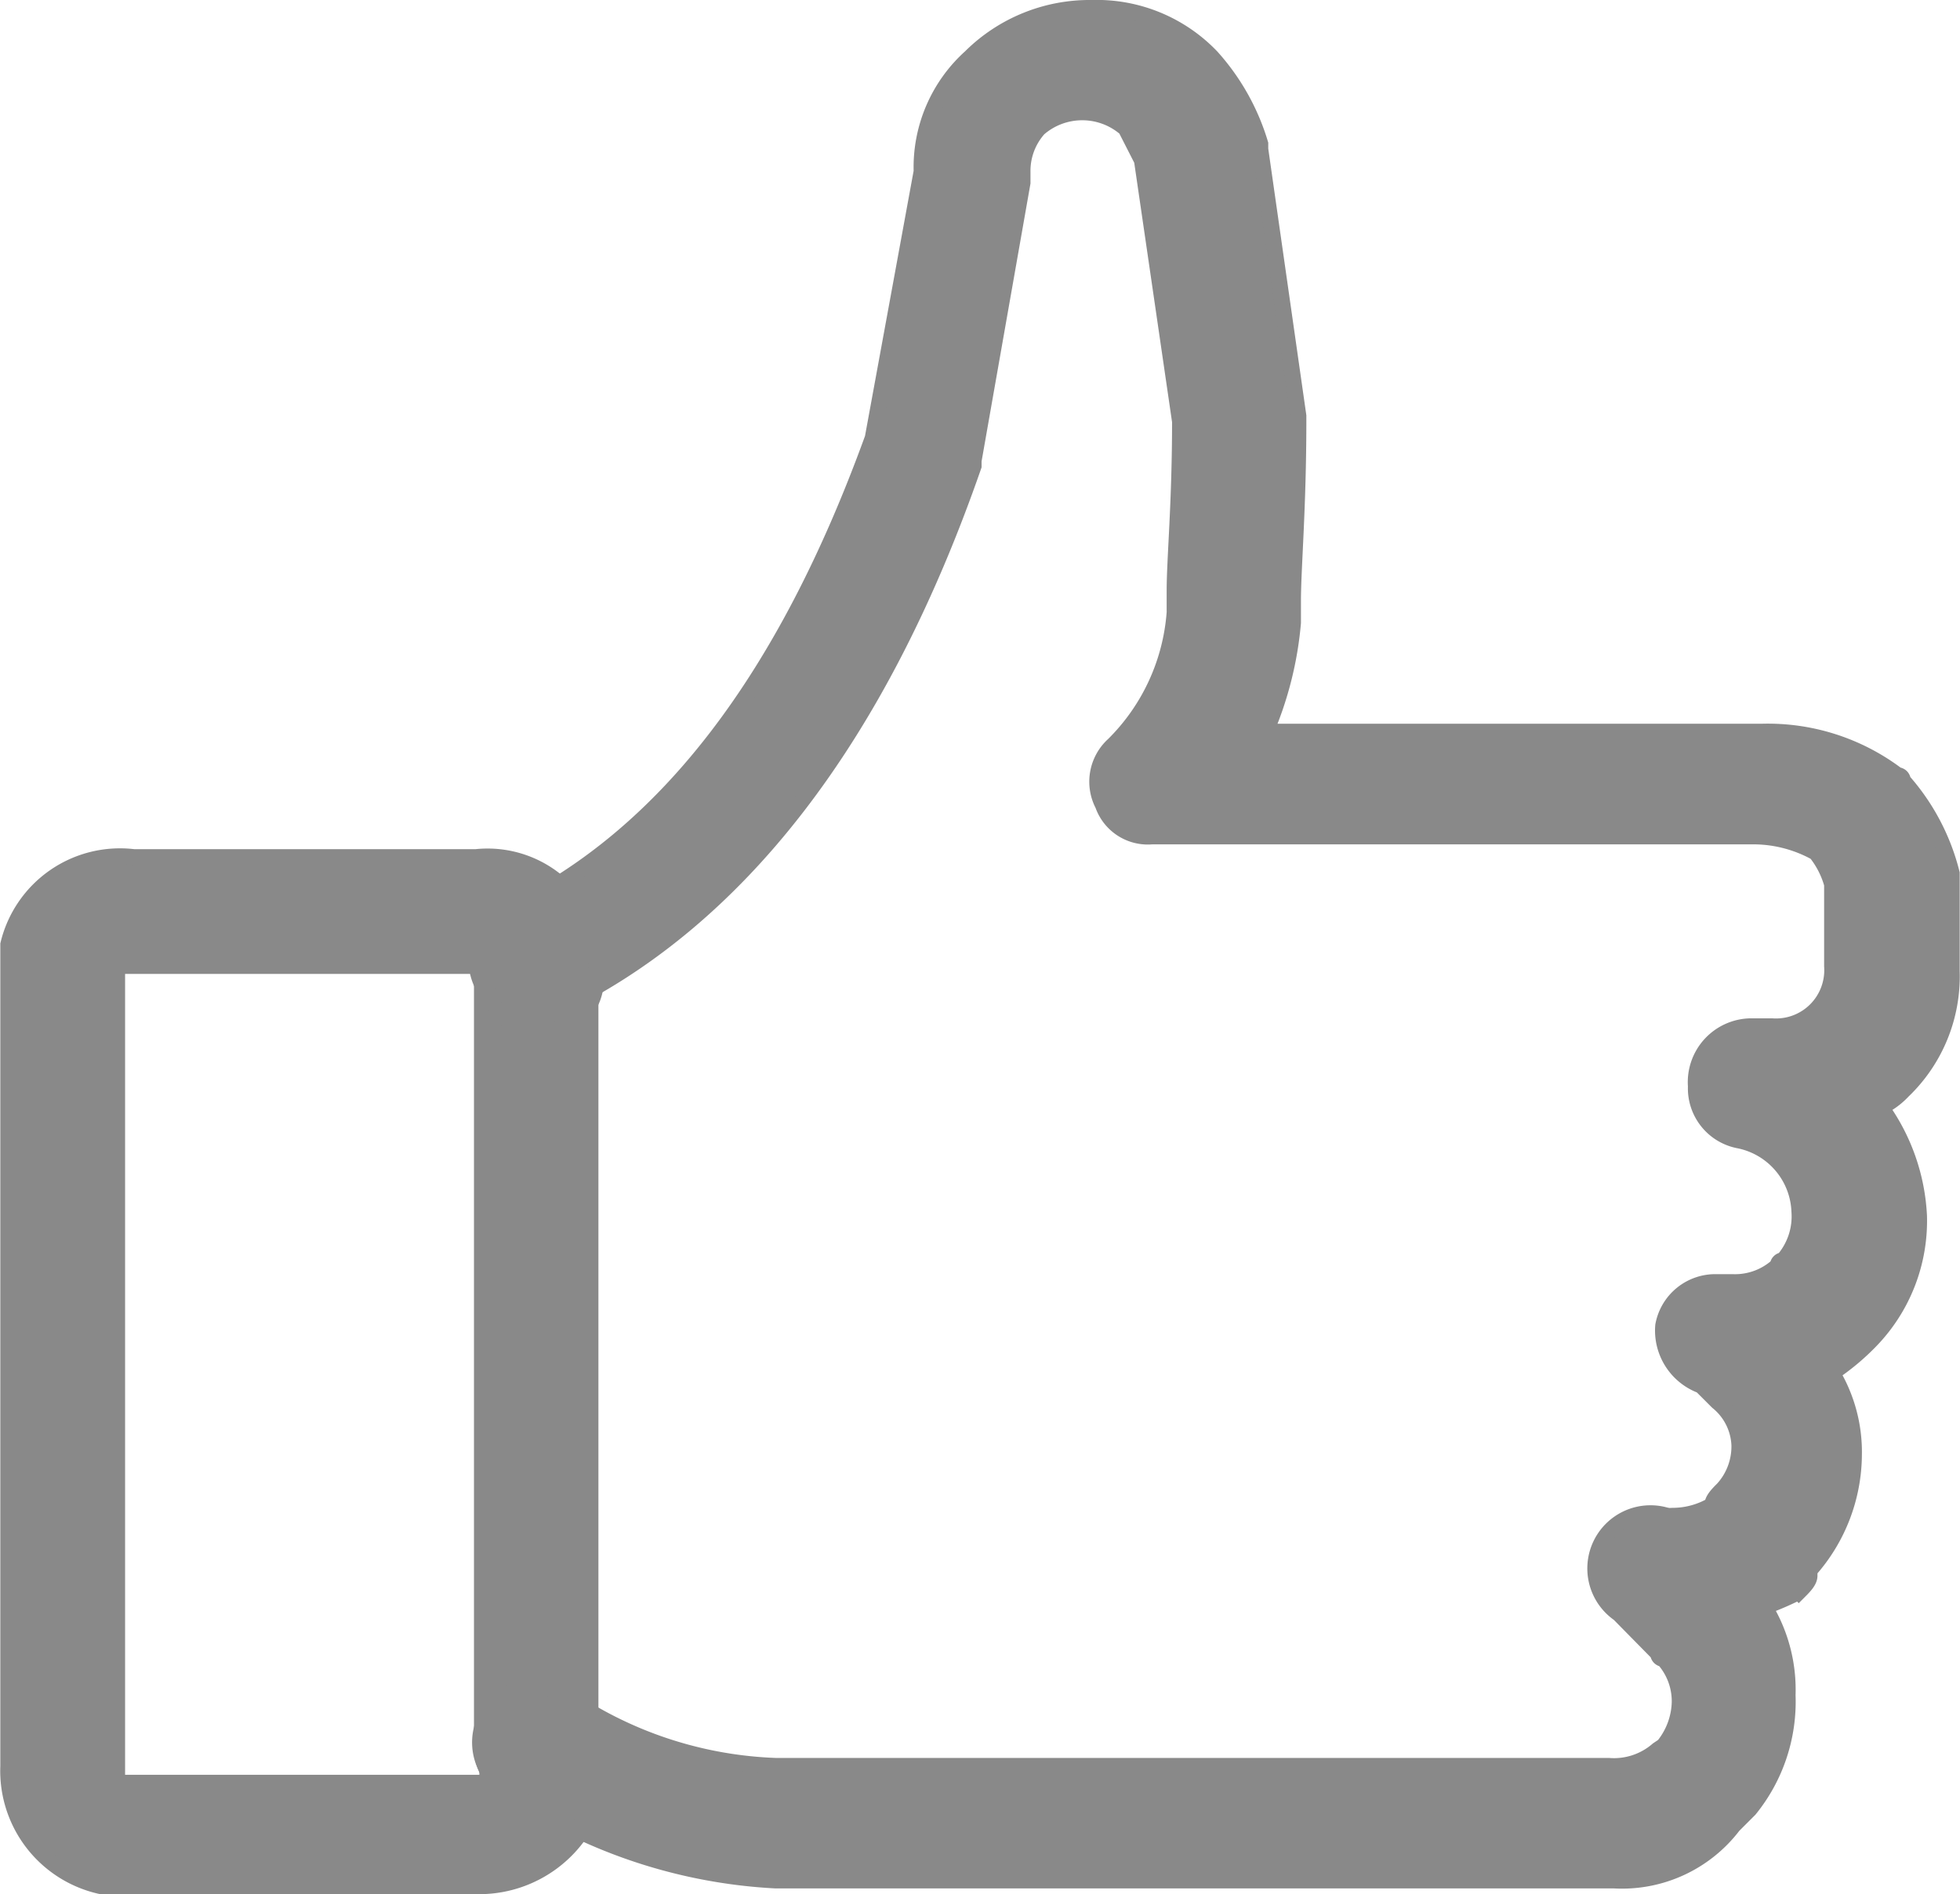 <svg xmlns="http://www.w3.org/2000/svg" viewBox="0 0 61.74 59.67"><defs><style>.cls-1{fill:#898989;stroke:#898989;stroke-miterlimit:10;stroke-width:0.5px;}</style></defs><title>social</title><g id="Layer_2" data-name="Layer 2"><g id="Layer_1-2" data-name="Layer 1"><g id="Layer_2-2" data-name="Layer 2"><g id="_Group_" data-name="&lt;Group&gt;"><g id="Layer_1-2-2" data-name="Layer 1-2"><path id="_Path_" data-name="&lt;Path&gt;" class="cls-1" d="M52.74,51.18a1.71,1.71,0,0,1,0-3.43,2.48,2.48,0,0,0,1.2-.34h0c0-.17.17-.34.34-.51a2,2,0,0,0,.51-1.37,1.85,1.85,0,0,0-.69-1.37l-.51-.51a1.85,1.85,0,0,1-1.2-1.89,1.67,1.67,0,0,1,1.71-1.37h.51A2,2,0,0,0,56,39.87a.17.17,0,0,1,.17-.17,2.1,2.1,0,0,0,.51-1.54,2.37,2.37,0,0,0-1.89-2.23,1.67,1.67,0,0,1-1.37-1.71,1.76,1.76,0,0,1,1.71-1.89h.69a1.77,1.77,0,0,0,1.89-1.89V27.86a2.79,2.79,0,0,0-.51-1,4.07,4.07,0,0,0-2.06-.51H36.28a1.5,1.5,0,0,1-1.54-1,1.57,1.57,0,0,1,.34-1.89A6.54,6.54,0,0,0,37,19.29V18.6c0-1,.17-2.74.17-5.32l-1.2-8.23-.51-1a2.09,2.09,0,0,0-2.74,0,2,2,0,0,0-.51,1.37v.34l-1.54,8.75v.17C27.7,23.23,23.24,29.06,17.41,31.8A1.69,1.69,0,0,1,16,28.72c5-2.4,8.75-7.37,11.49-14.92l1.54-8.4a4.67,4.67,0,0,1,1.54-3.6A5.32,5.32,0,0,1,34.39.25a5,5,0,0,1,3.77,1.54,7.15,7.15,0,0,1,1.54,2.74v.17l1.2,8.4v.17c0,2.74-.17,4.63-.17,5.66v.69a11.2,11.2,0,0,1-.86,3.43H55.48a6.75,6.75,0,0,1,4.29,1.37.17.17,0,0,1,.17.17,6.92,6.92,0,0,1,1.54,2.92V30.6a5,5,0,0,1-1.54,3.77,2.37,2.37,0,0,1-.69.51,6.38,6.38,0,0,1,1.2,3.43,5.43,5.43,0,0,1-1.54,3.94,7.46,7.46,0,0,1-1.2,1,4.84,4.84,0,0,1,.69,2.57A5.53,5.53,0,0,1,57,49.47v.17c0,.17-.17.34-.34.51A9.58,9.58,0,0,1,52.74,51.18Z"/><path id="_Path_2" data-name="&lt;Path&gt;" class="cls-1" d="M16.9,56.67A1.62,1.62,0,0,1,15.18,55V30.6a1.62,1.62,0,0,1,1.71-1.71,1.62,1.62,0,0,1,1.71,1.71V55A1.72,1.72,0,0,1,16.9,56.67Z"/><path id="_Path_3" data-name="&lt;Path&gt;" class="cls-1" d="M15.18,59.42h-12A3.72,3.72,0,0,1,.26,55.64V29.75A3.62,3.62,0,0,1,4.21,27H15a3.43,3.43,0,0,1,3.77,3.77,1.62,1.62,0,0,1-1.71,1.71,1.62,1.62,0,0,1-1.71-1.71v-.34H3.69V56.16H15.35V55a1.62,1.62,0,0,1,1.71-1.71A1.62,1.62,0,0,1,18.78,55v1.71A3.86,3.86,0,0,1,15.18,59.42Z"/><path id="_Path_4" data-name="&lt;Path&gt;" class="cls-1" d="M50.85,59.24H24.44a16.57,16.57,0,0,1-8.57-2.92,1.74,1.74,0,0,1,1.89-2.92,12.46,12.46,0,0,0,6.69,2.23H50.68a2.1,2.1,0,0,0,1.54-.51L52.4,55a2.28,2.28,0,0,0,.51-1.37,2,2,0,0,0-.51-1.37.17.17,0,0,1-.17-.17L51,50.84a1.74,1.74,0,0,1,1.89-2.92,7.37,7.37,0,0,1,1.71,1.54,5,5,0,0,1,1.71,3.94,5.38,5.38,0,0,1-1.2,3.6l-.17.17-.34.34A4.41,4.41,0,0,1,50.85,59.24Z"/></g></g></g></g></g></svg>